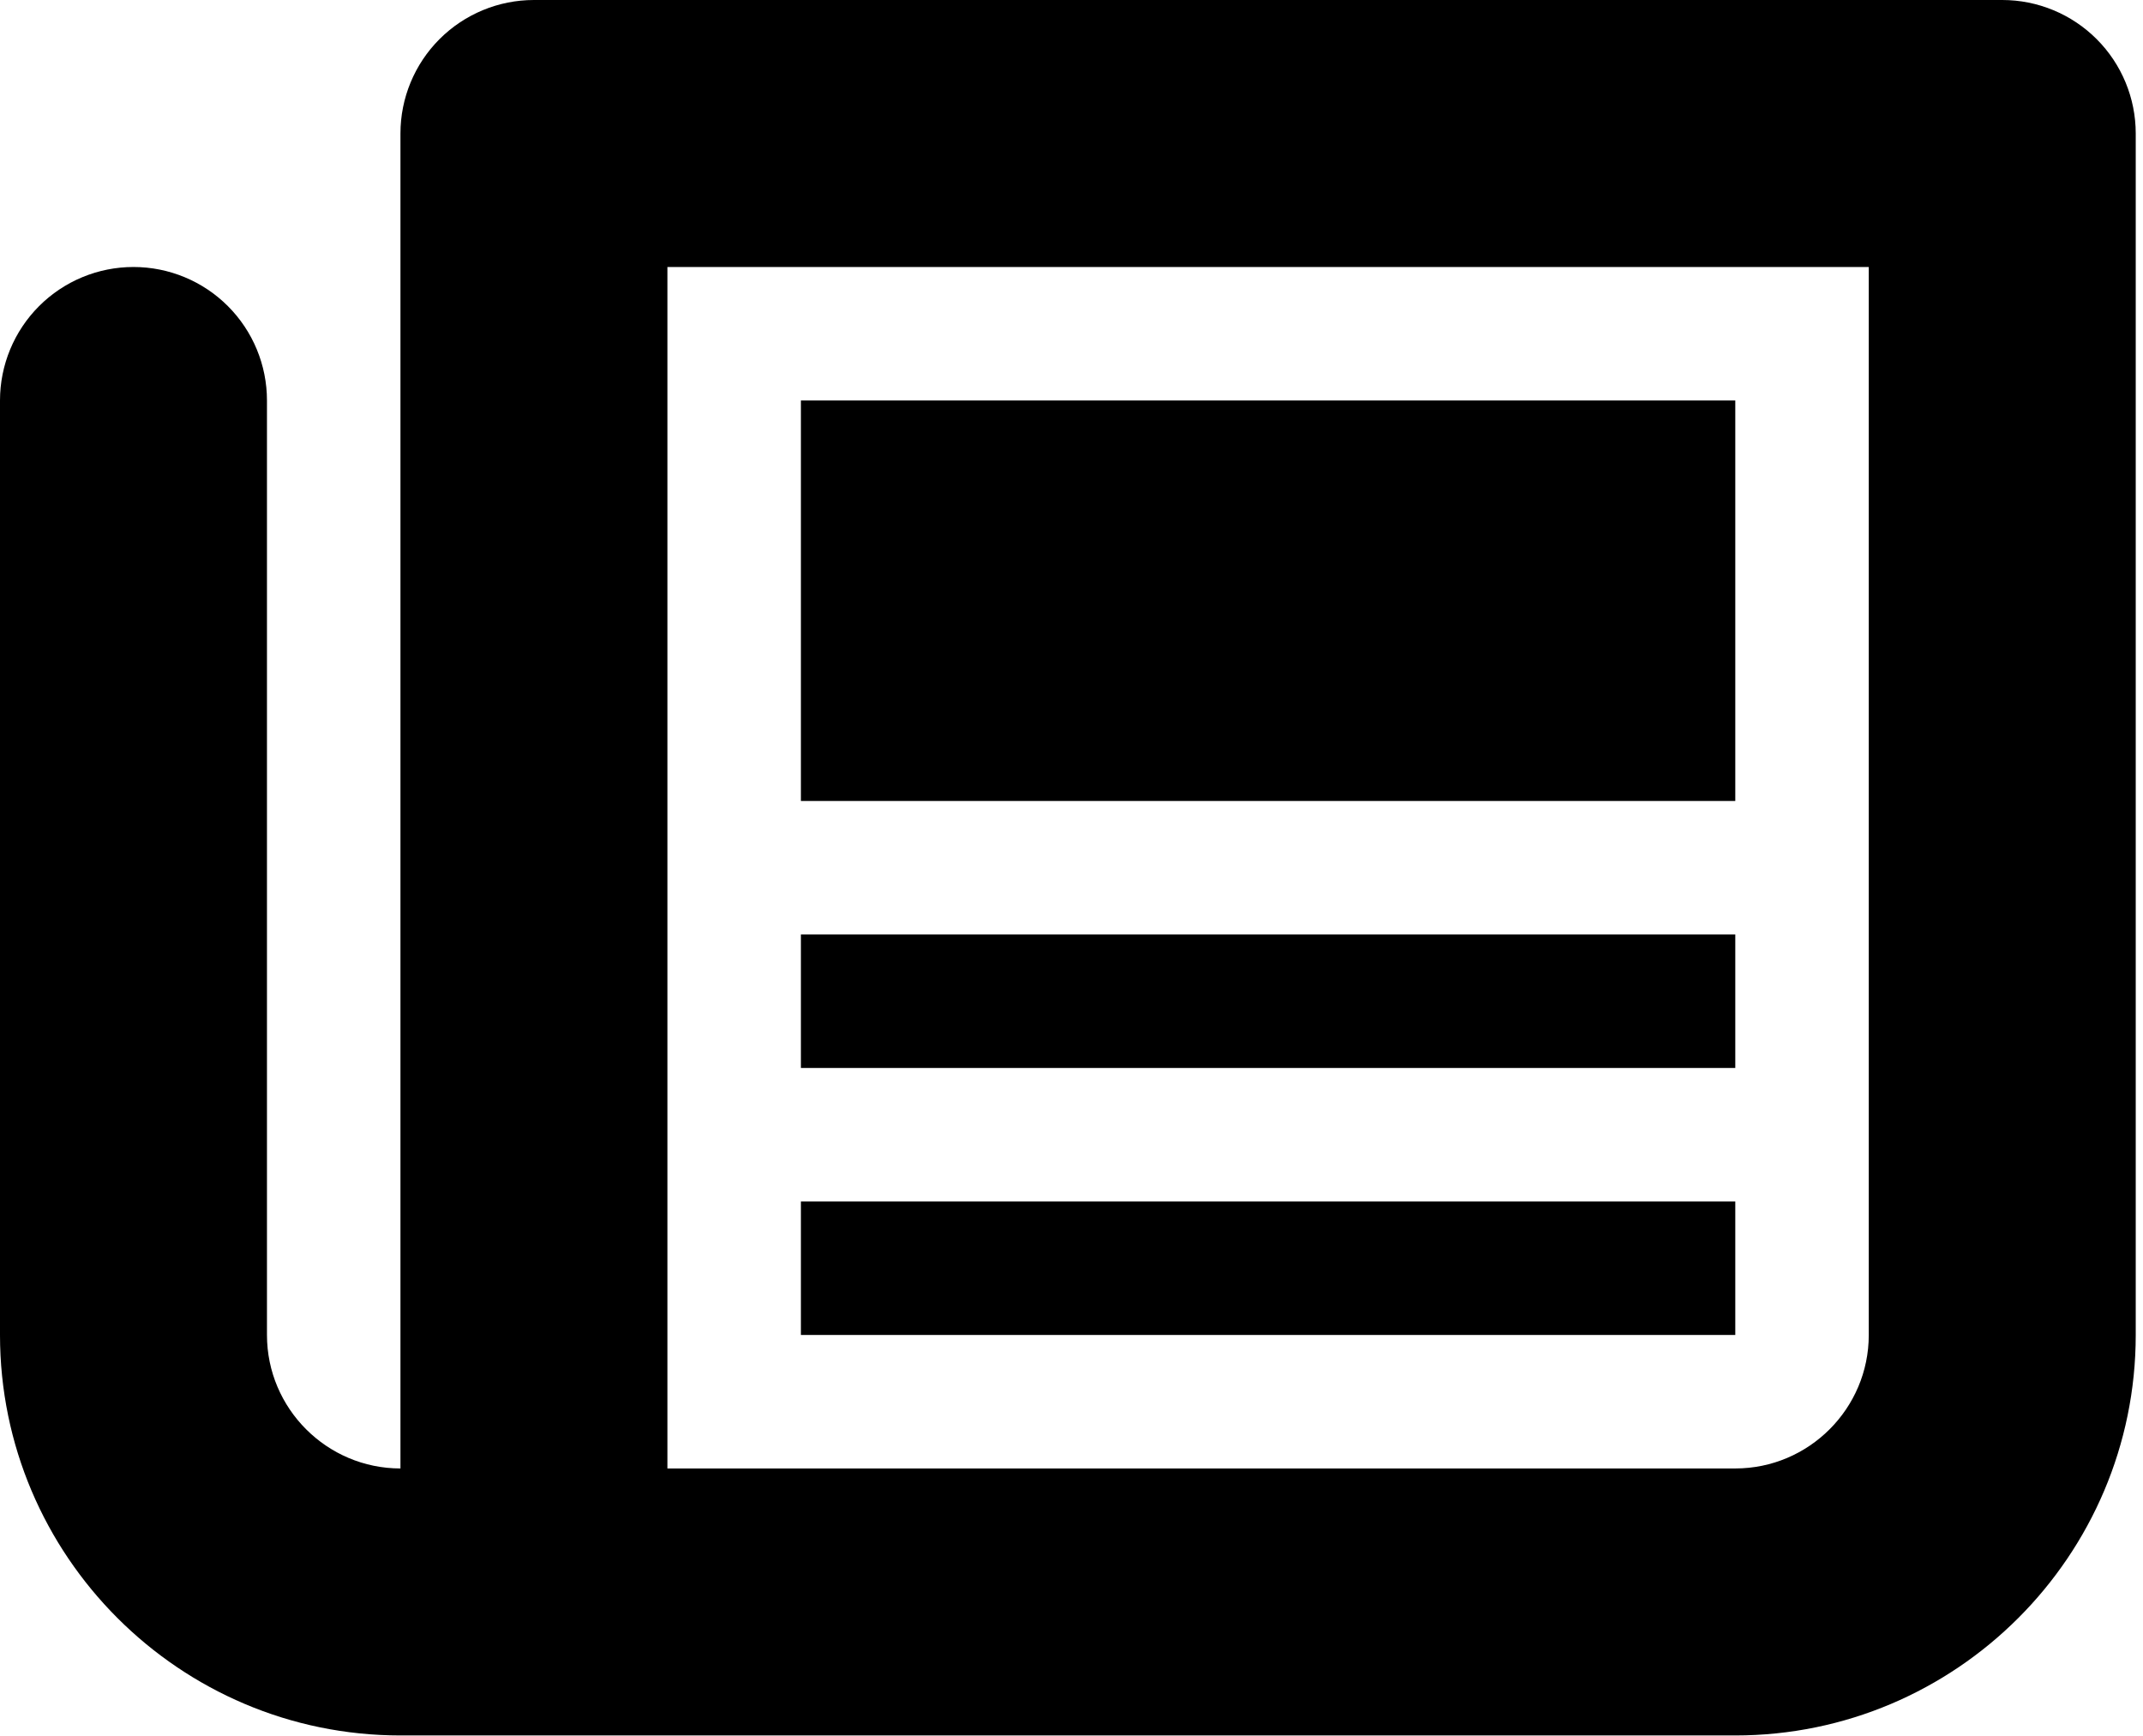 <svg width="279" height="226" viewBox="0 0 279 226" fill="none" xmlns="http://www.w3.org/2000/svg">
<g clip-path="url(#clip0_101_10)">
<path fill-rule="evenodd" clip-rule="evenodd" d="M243.297 173.784V34.757H86.892V191.162H225.919C235.494 191.162 243.297 183.359 243.297 173.784ZM260.676 0C265.285 0 269.705 1.831 272.964 5.09C276.223 8.349 278.054 12.769 278.054 17.378V173.784C278.054 202.528 254.663 225.919 225.919 225.919H52.135C23.391 225.919 0 202.528 0 173.784V52.135C0 47.526 1.831 43.106 5.09 39.847C8.349 36.588 12.769 34.757 17.378 34.757C21.987 34.757 26.408 36.588 29.667 39.847C32.926 43.106 34.757 47.526 34.757 52.135V173.784C34.757 183.359 42.56 191.162 52.135 191.162V17.378C52.135 12.769 53.966 8.349 57.225 5.09C60.484 1.831 64.904 0 69.513 0L260.676 0Z" fill="black"/>
<path fill-rule="evenodd" clip-rule="evenodd" d="M104.27 104.27H225.919V52.135H104.27V104.27ZM104.27 139.027H225.919V121.649H104.27V139.027ZM104.27 173.784H225.919V156.405H104.27V173.784Z" fill="black"/>
</g>
<defs>
<clipPath id="clip0_101_10">
<rect width="278.054" height="225.919" fill="white"/>
</clipPath>
</defs>
</svg>
